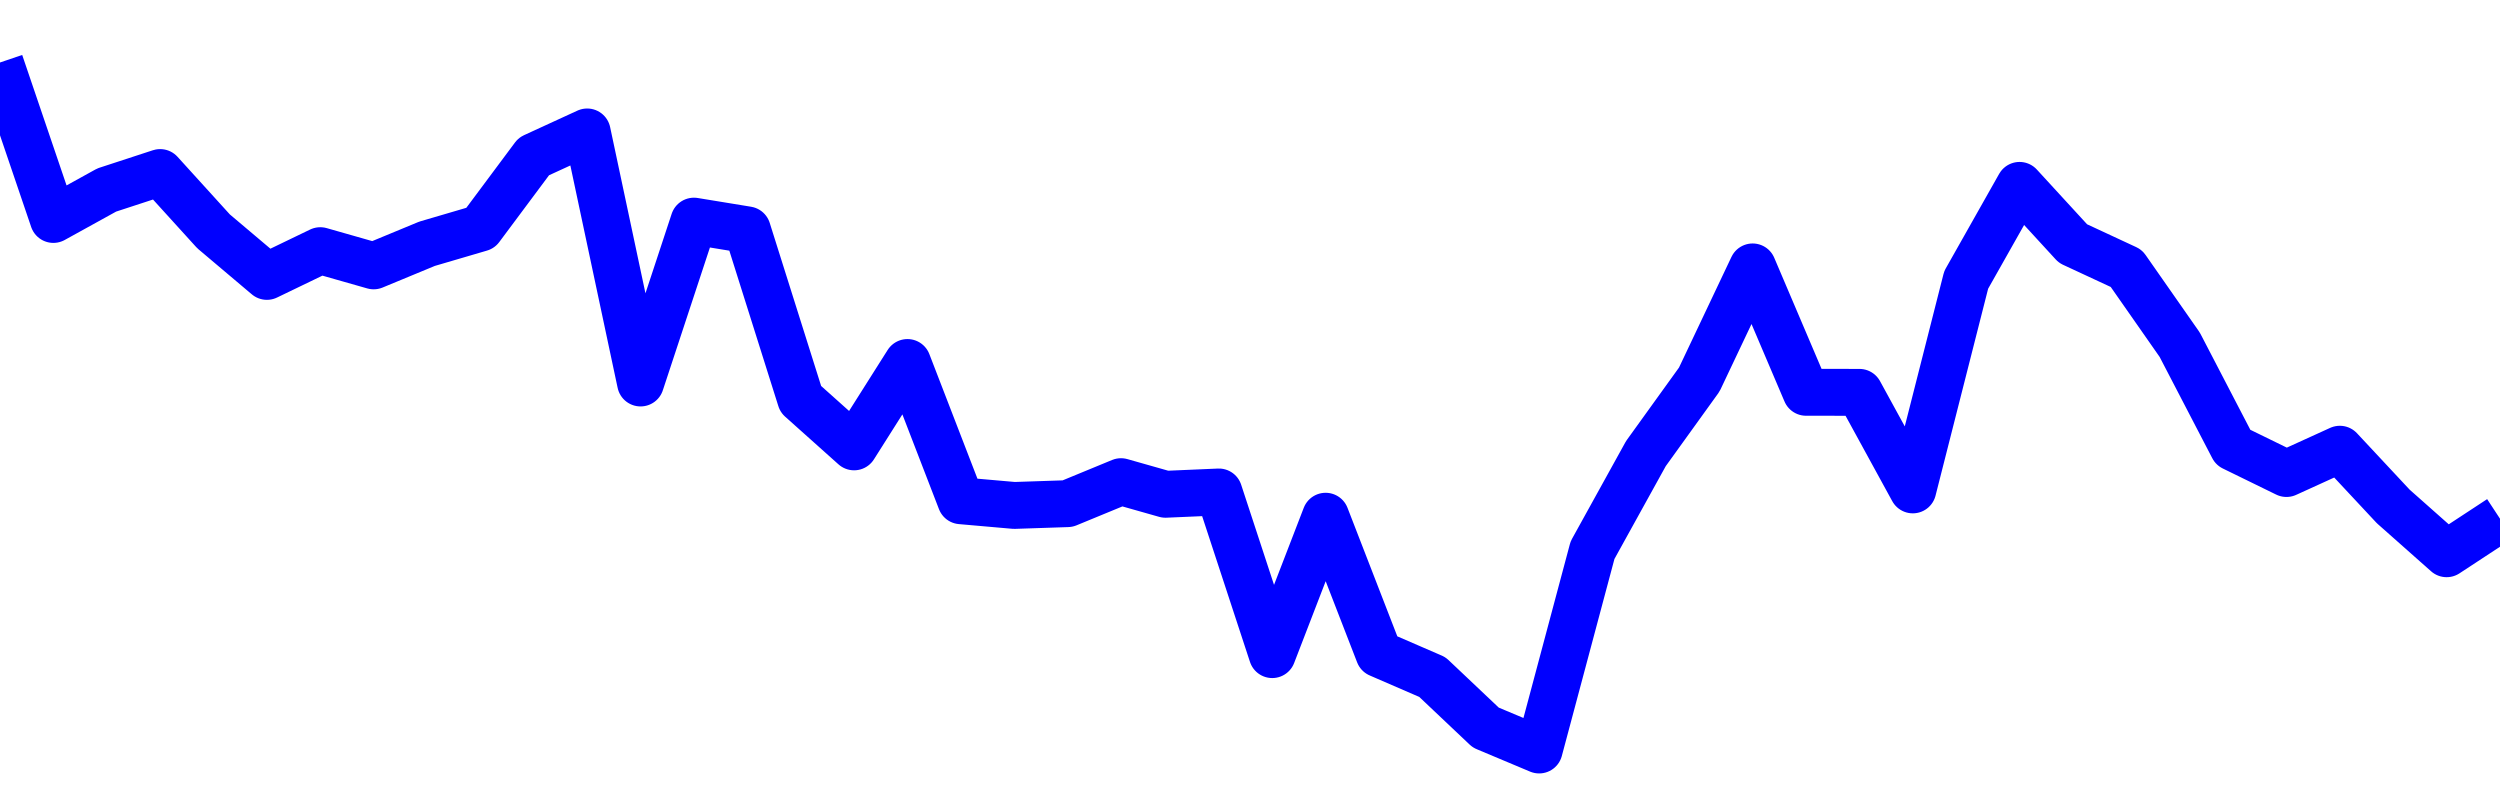 <svg xmlns="http://www.w3.org/2000/svg" fill="none" width="80" height="26"><polyline points="0,2 1.708,7.023 3.416,6.08 5.125,5.521 6.833,7.402 8.541,8.845 10.249,8.021 11.957,8.508 13.665,7.801 15.374,7.299 17.082,5.007 18.79,4.222 20.498,12.256 22.206,7.076 23.915,7.356 25.623,12.773 27.331,14.3 29.039,11.6 30.747,16.024 32.456,16.174 34.164,16.117 35.872,15.413 37.295,15.817 39.004,15.743 40.712,20.948 42.42,16.519 44.128,20.926 45.836,21.666 47.544,23.282 49.253,24 50.961,17.605 52.669,14.515 54.377,12.144 56.085,8.541 57.794,12.554 59.502,12.555 61.21,15.677 62.918,8.957 64.626,5.932 66.335,7.794 68.043,8.588 69.751,11.032 71.459,14.318 73.167,15.153 74.875,14.375 76.584,16.206 78.292,17.72 80,16.599 " stroke-linejoin="round" style="fill: transparent; stroke:blue; stroke-width:1.5" /></svg>